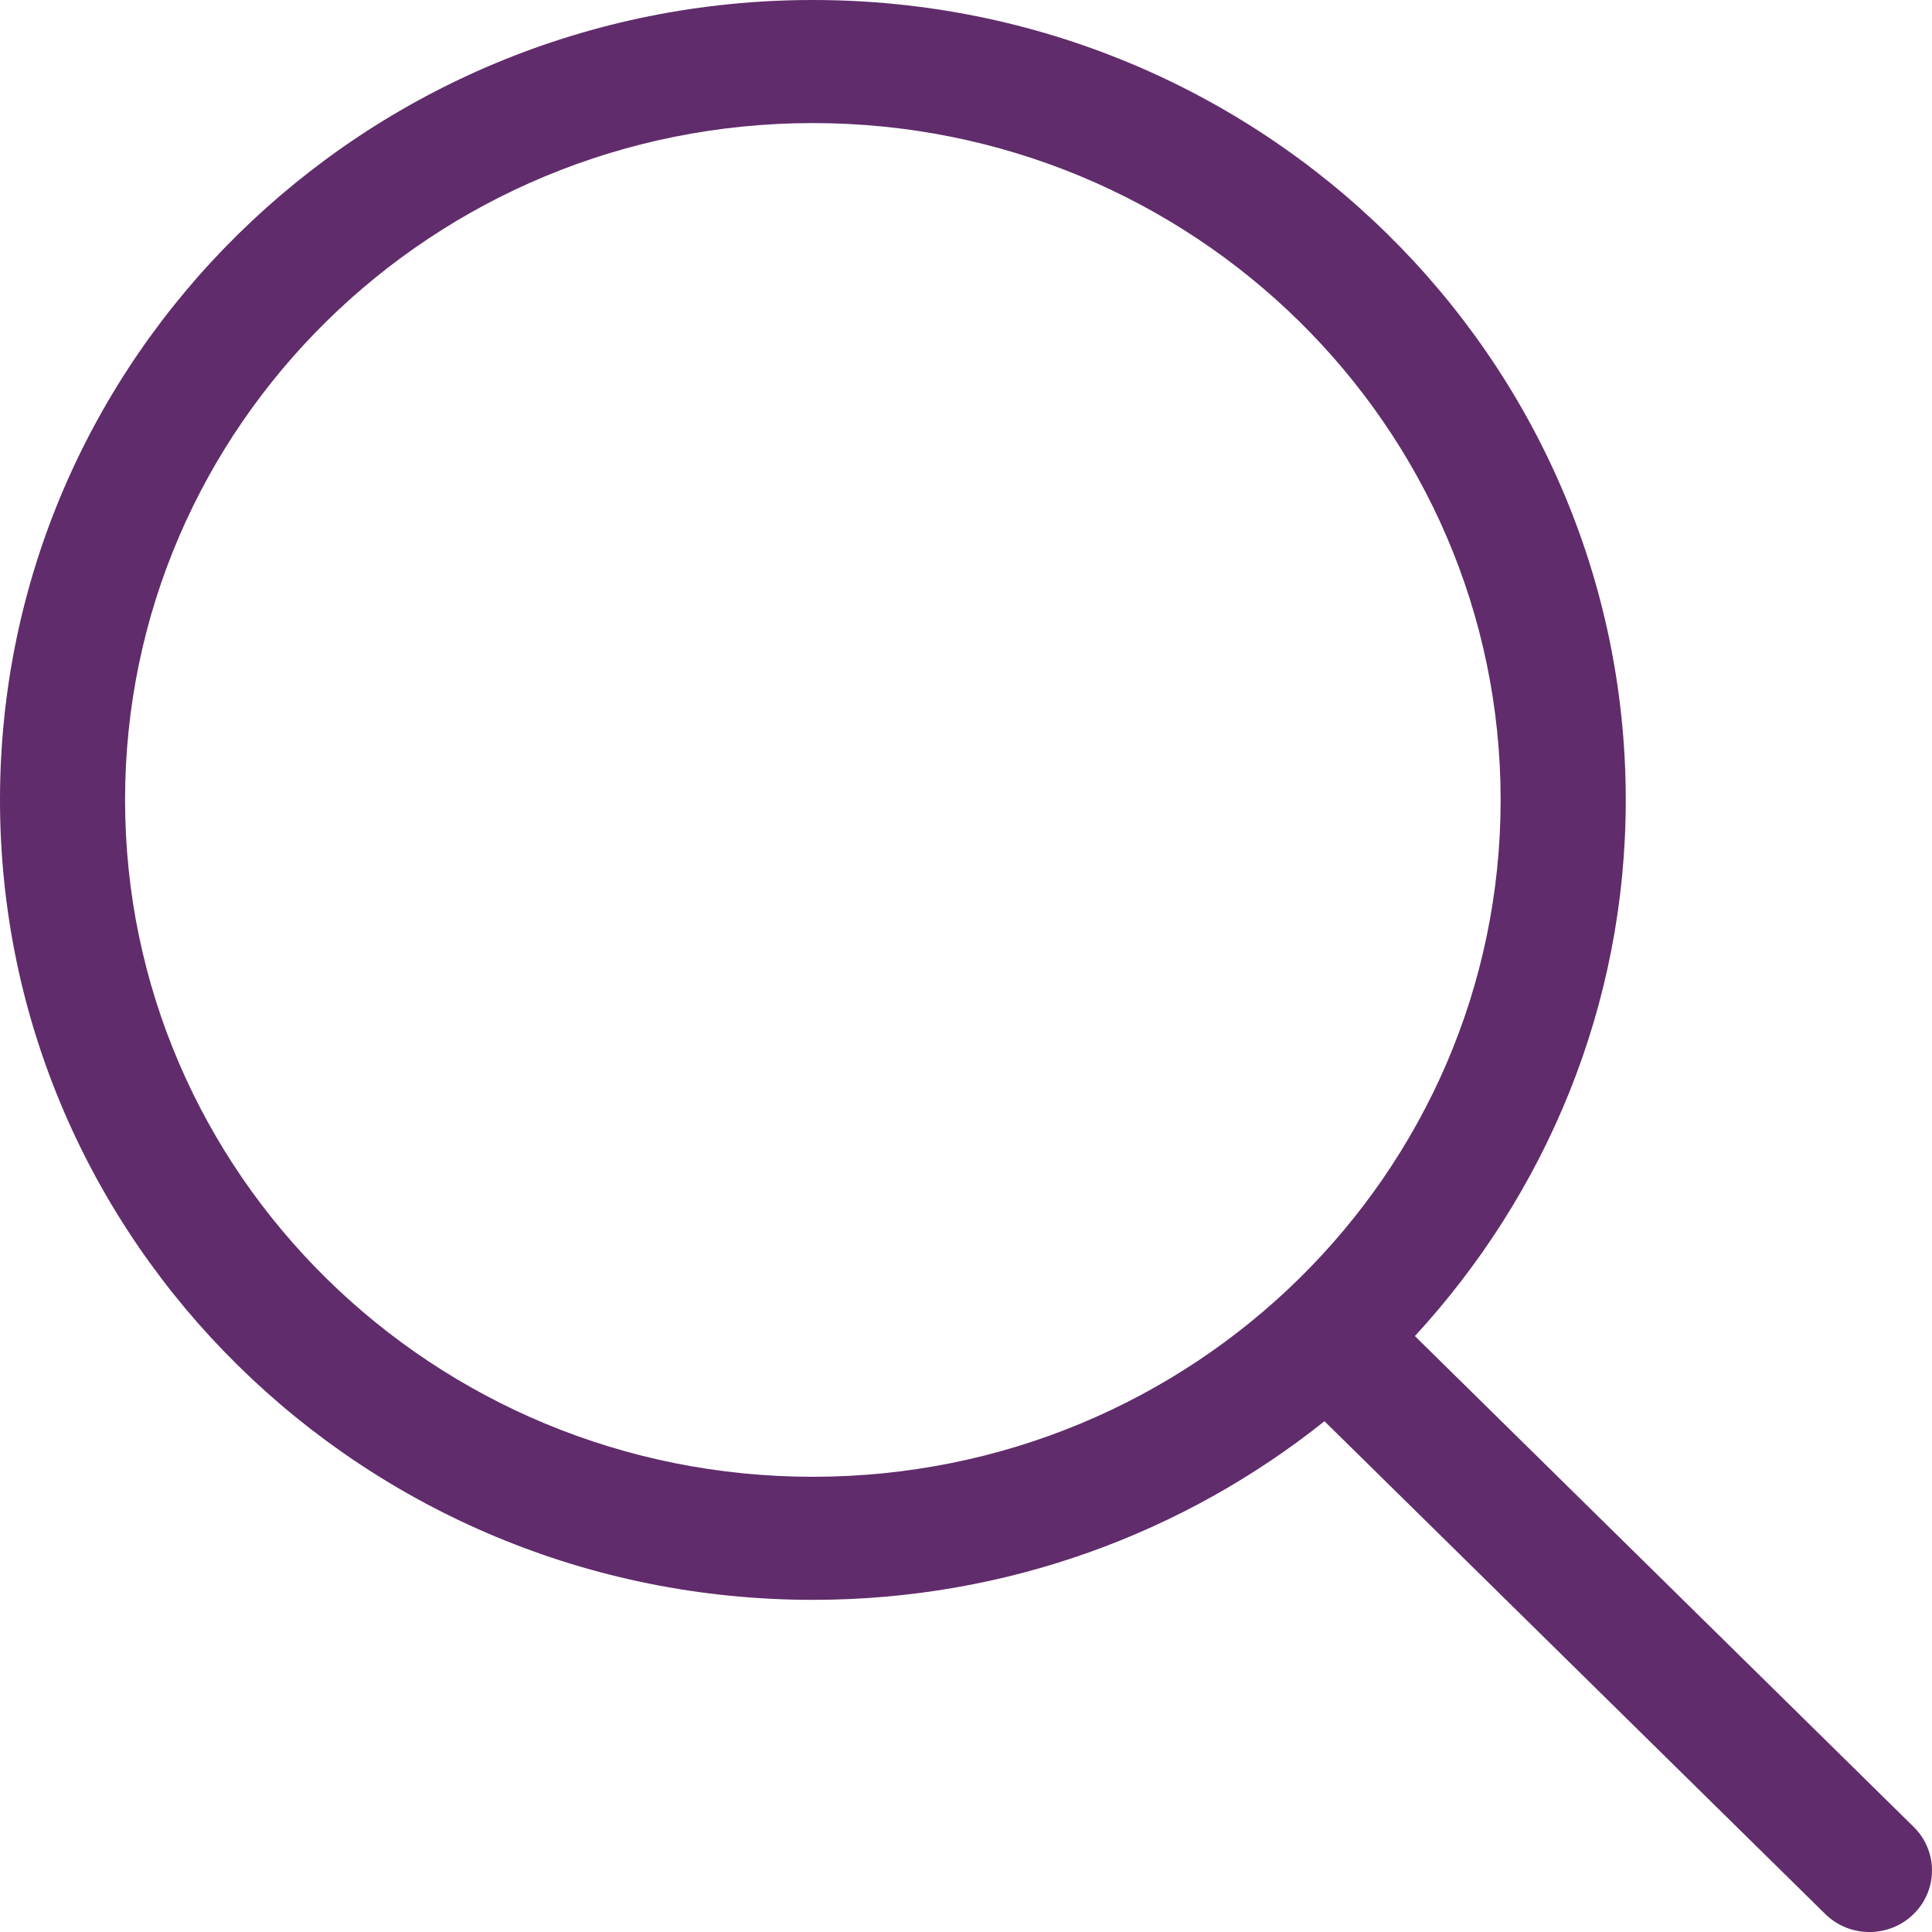 <?xml version="1.0" encoding="utf-8"?>
<!-- Generator: Adobe Illustrator 13.0.0, SVG Export Plug-In  -->
<!DOCTYPE svg PUBLIC "-//W3C//DTD SVG 1.1//EN" "http://www.w3.org/Graphics/SVG/1.1/DTD/svg11.dtd">
<svg version="1.1"
	 xmlns="http://www.w3.org/2000/svg" xmlns:xlink="http://www.w3.org/1999/xlink" xmlns:a="http://ns.adobe.com/AdobeSVGViewerExtensions/3.0/"
	 x="0px" y="0px" width="612px" height="612px" viewBox="0 0 612 612" enable-background="new 0 0 612 612" xml:space="preserve">
<defs>
</defs>
<path fill="#602C6B" d="M606.203,578.714L448.192,423.228c41.378-44.954,66.802-104.409,66.802-169.833
	C514.975,113.439,399.698,0,257.487,0C115.276,0,0,113.439,0,253.393c0,139.955,115.276,253.393,257.487,253.393
	c61.444,0,117.801-21.253,162.067-56.586L578.18,606.299c7.729,7.614,20.276,7.614,28.006,0
	C613.932,598.686,613.932,586.328,606.203,578.714z M257.487,467.8c-120.326,0-217.869-95.991-217.869-214.407
	c0-118.414,97.543-214.407,217.869-214.407c120.328,0,217.869,95.993,217.869,214.407C475.355,371.809,377.814,467.8,257.487,467.8z
	"/>
</svg>
